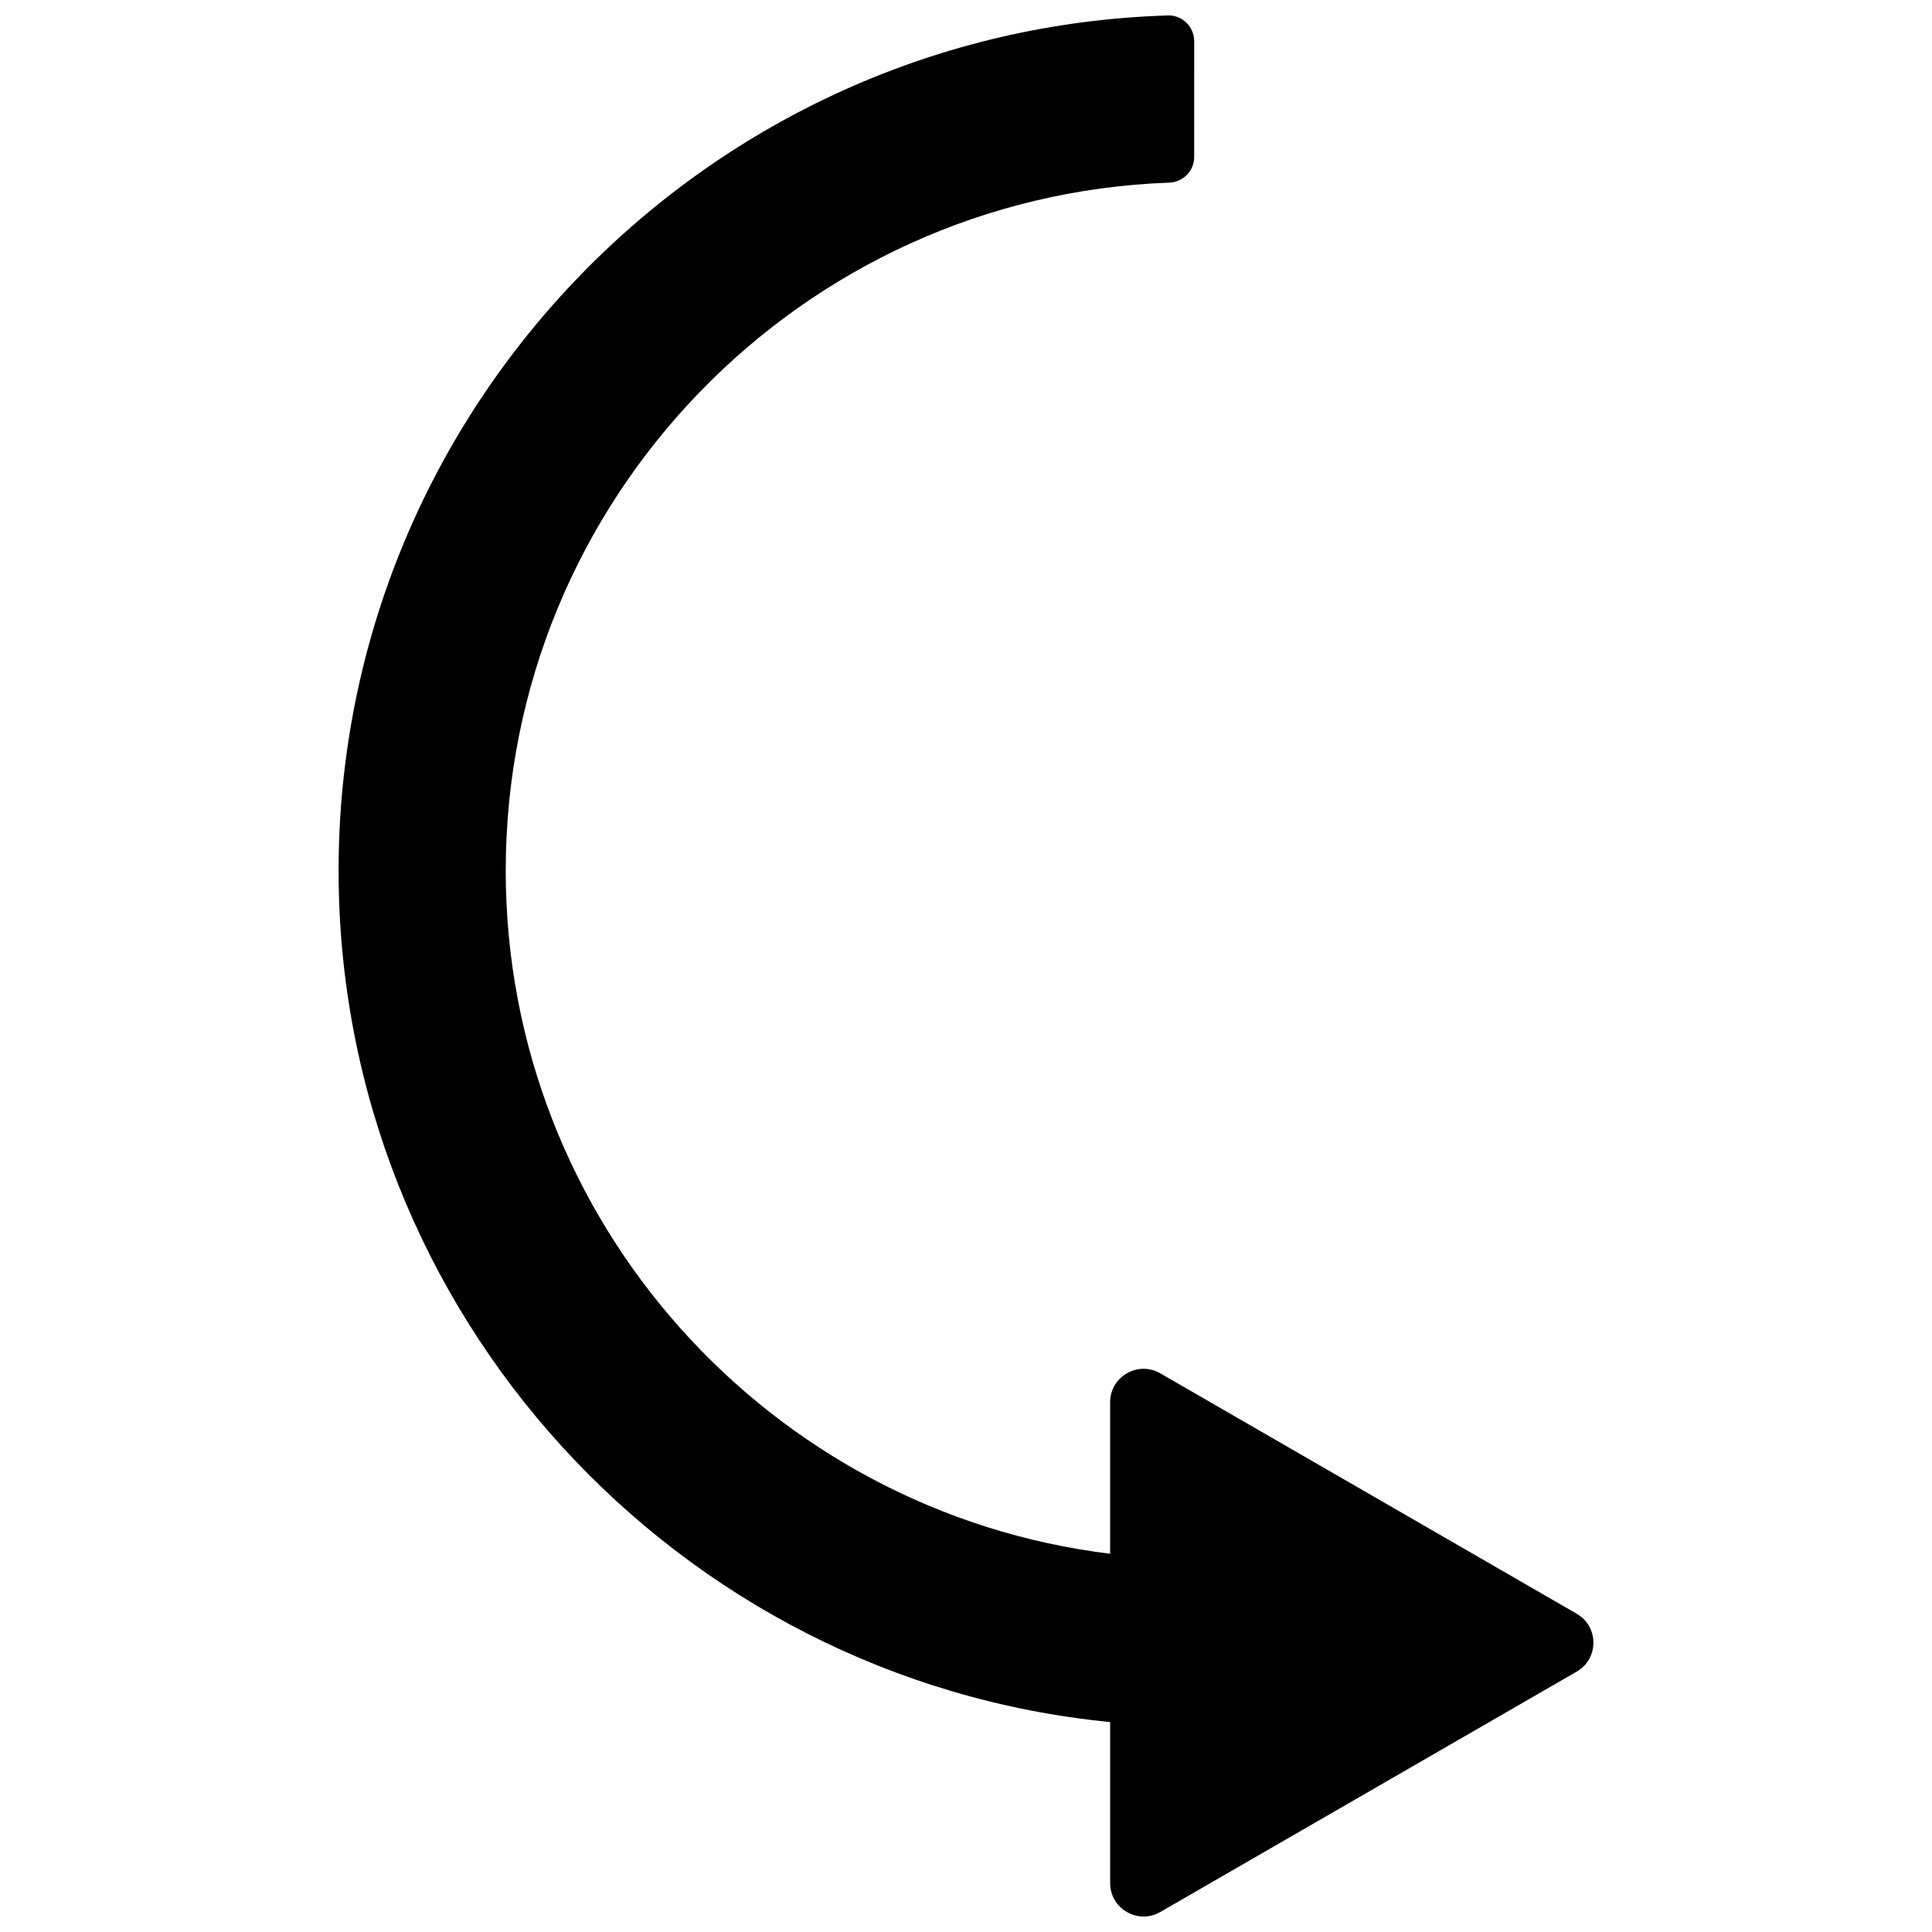 <?xml version="1.0" encoding="UTF-8"?>
<!-- Uploaded to: ICON Repo, www.svgrepo.com, Generator: ICON Repo Mixer Tools -->
<svg width="800px" height="800px" version="1.1" viewBox="144 144 512 512" xmlns="http://www.w3.org/2000/svg">
 <defs>
  <clipPath id="a">
   <path d="m233 148.09h334v503.81h-334z"/>
  </clipPath>
 </defs>
 <g clip-path="url(#a)">
  <path d="m561.83 571.65-110.34-63.703c-5.91-3.41-13.297 0.852-13.297 7.676v40.141c-90.125-11.023-160.17-87.98-160.17-181.04 0-98.371 78.258-178.81 175.79-182.32 3.695-0.133 6.656-3.074 6.656-6.769l0.004-30.703c0-3.812-3.141-6.953-6.945-6.836-121.83 3.684-219.8 103.93-219.8 226.64 0 117.51 89.863 214.41 204.47 225.63v42.656c0 6.824 7.391 11.09 13.297 7.676l110.34-63.703c5.91-3.402 5.91-11.934-0.004-15.344z"/>
 </g>
</svg>